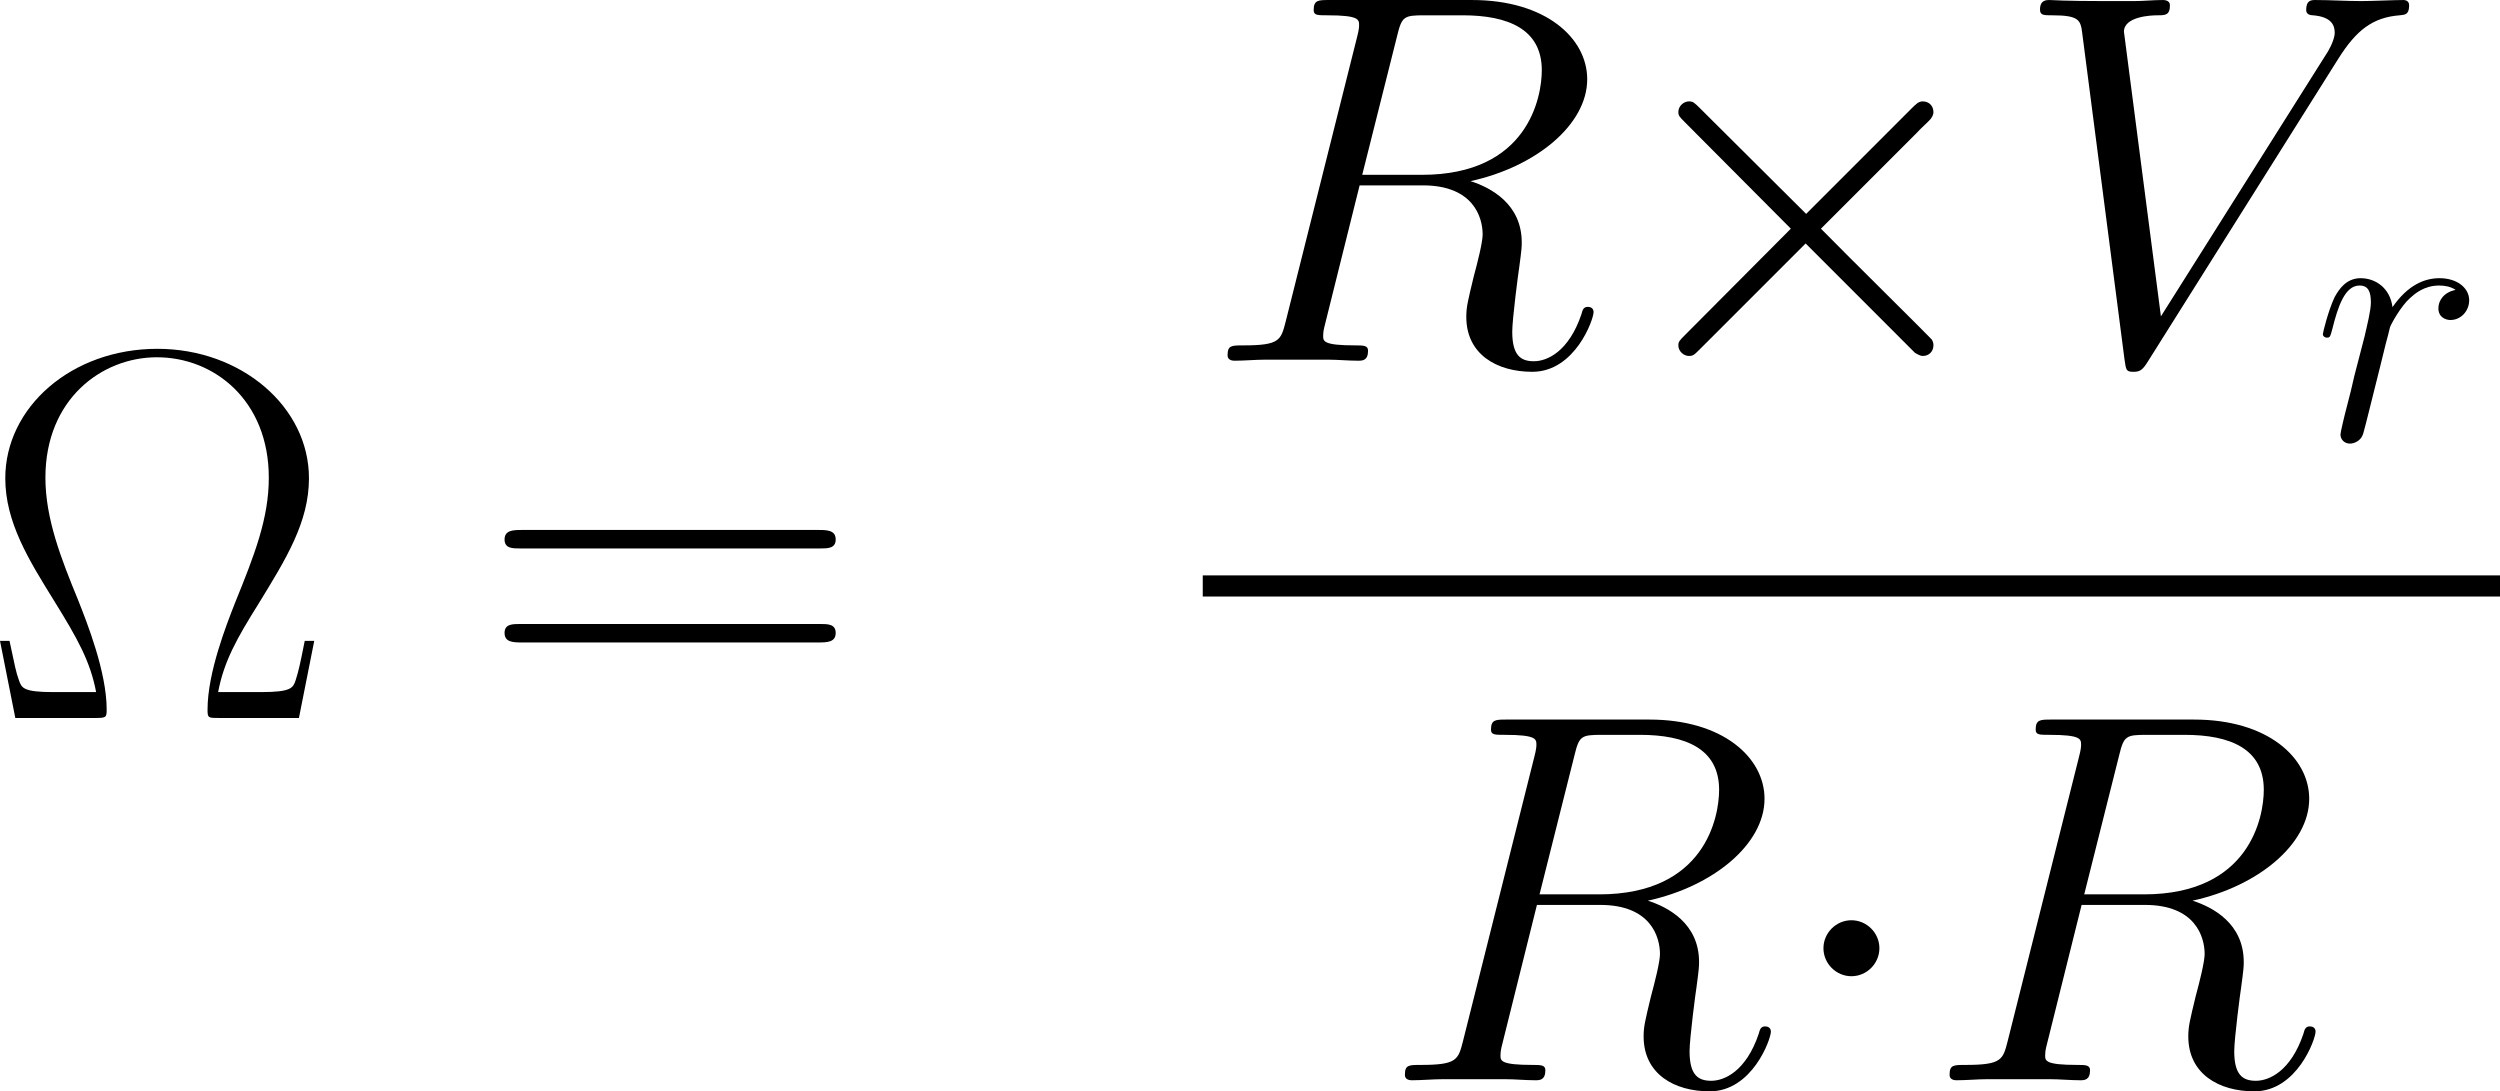<?xml version='1.0' encoding='UTF-8'?>
<!-- Generated by CodeCogs with dvisvgm 3.2.2 -->
<svg version='1.1' xmlns='http://www.w3.org/2000/svg' xmlns:xlink='http://www.w3.org/1999/xlink' width='92.087pt' height='40.2pt' viewBox='-.242 -.283 92.087 40.2'>
<defs>
<use id='g2-82' xlink:href='#g1-82' transform='scale(1.44)'/>
<use id='g2-86' xlink:href='#g1-86' transform='scale(1.44)'/>
<path id='g1-82' d='M4.4-7.352C4.507-7.795 4.555-7.819 5.021-7.819H5.882C6.91-7.819 7.675-7.508 7.675-6.575C7.675-5.966 7.364-4.208 4.961-4.208H3.61L4.4-7.352ZM6.061-4.065C7.544-4.388 8.703-5.344 8.703-6.372C8.703-7.305 7.759-8.165 6.097-8.165H2.857C2.618-8.165 2.511-8.165 2.511-7.938C2.511-7.819 2.594-7.819 2.821-7.819C3.539-7.819 3.539-7.723 3.539-7.592C3.539-7.568 3.539-7.496 3.491-7.317L1.877-.885C1.769-.466 1.745-.347 .921-.347C.646-.347 .562-.347 .562-.12C.562 0 .693 0 .729 0C.944 0 1.196-.024 1.423-.024H2.833C3.049-.024 3.3 0 3.515 0C3.61 0 3.742 0 3.742-.227C3.742-.347 3.634-.347 3.455-.347C2.726-.347 2.726-.442 2.726-.562C2.726-.574 2.726-.658 2.75-.753L3.551-3.969H4.985C6.121-3.969 6.336-3.252 6.336-2.857C6.336-2.678 6.217-2.212 6.133-1.901C6.001-1.351 5.966-1.219 5.966-.992C5.966-.143 6.659 .251 7.46 .251C8.428 .251 8.847-.933 8.847-1.1C8.847-1.184 8.787-1.219 8.715-1.219C8.62-1.219 8.596-1.148 8.572-1.052C8.285-.203 7.795 .012 7.496 .012S7.006-.12 7.006-.658C7.006-.944 7.149-2.032 7.161-2.092C7.221-2.534 7.221-2.582 7.221-2.678C7.221-3.551 6.516-3.921 6.061-4.065Z'/>
<path id='g1-86' d='M7.4-6.838C7.807-7.484 8.177-7.771 8.787-7.819C8.907-7.831 9.002-7.831 9.002-8.046C9.002-8.094 8.978-8.165 8.871-8.165C8.656-8.165 8.141-8.141 7.926-8.141C7.58-8.141 7.221-8.165 6.886-8.165C6.791-8.165 6.671-8.165 6.671-7.938C6.671-7.831 6.779-7.819 6.826-7.819C7.269-7.783 7.317-7.568 7.317-7.424C7.317-7.245 7.149-6.97 7.137-6.958L3.383-1.004L2.546-7.448C2.546-7.795 3.168-7.819 3.3-7.819C3.479-7.819 3.587-7.819 3.587-8.046C3.587-8.165 3.455-8.165 3.419-8.165C3.216-8.165 2.977-8.141 2.774-8.141H2.104C1.231-8.141 .873-8.165 .861-8.165C.789-8.165 .646-8.165 .646-7.95C.646-7.819 .729-7.819 .921-7.819C1.53-7.819 1.566-7.711 1.602-7.412L2.558-.036C2.594 .215 2.594 .251 2.762 .251C2.905 .251 2.965 .215 3.084 .024L7.4-6.838Z'/>
<path id='g1-114' d='M4.651-4.89C4.28-4.818 4.089-4.555 4.089-4.292C4.089-4.005 4.316-3.909 4.483-3.909C4.818-3.909 5.093-4.196 5.093-4.555C5.093-4.937 4.722-5.272 4.125-5.272C3.646-5.272 3.096-5.057 2.594-4.328C2.511-4.961 2.032-5.272 1.554-5.272C1.088-5.272 .849-4.914 .705-4.651C.502-4.22 .323-3.503 .323-3.443C.323-3.395 .371-3.335 .454-3.335C.55-3.335 .562-3.347 .634-3.622C.813-4.34 1.04-5.033 1.518-5.033C1.805-5.033 1.889-4.83 1.889-4.483C1.889-4.22 1.769-3.754 1.686-3.383L1.351-2.092C1.303-1.865 1.172-1.327 1.112-1.112C1.028-.801 .897-.239 .897-.179C.897-.012 1.028 .12 1.207 .12C1.339 .12 1.566 .036 1.638-.203C1.674-.299 2.116-2.104 2.188-2.379C2.248-2.642 2.319-2.893 2.379-3.156C2.427-3.324 2.475-3.515 2.511-3.67C2.546-3.778 2.869-4.364 3.168-4.627C3.312-4.758 3.622-5.033 4.113-5.033C4.304-5.033 4.495-4.997 4.651-4.89Z'/>
<path id='g0-1' d='M3.305-4.304C3.305-4.803 2.892-5.216 2.393-5.216S1.481-4.803 1.481-4.304S1.894-3.391 2.393-3.391S3.305-3.805 3.305-4.304Z'/>
<path id='g0-2' d='M6.697-4.786L3.254-8.212C3.047-8.418 3.013-8.453 2.875-8.453C2.703-8.453 2.531-8.298 2.531-8.108C2.531-7.988 2.565-7.954 2.754-7.764L6.198-4.304L2.754-.844C2.565-.654 2.531-.62 2.531-.499C2.531-.31 2.703-.155 2.875-.155C3.013-.155 3.047-.189 3.254-.396L6.68-3.822L10.243-.258C10.278-.241 10.398-.155 10.501-.155C10.708-.155 10.846-.31 10.846-.499C10.846-.534 10.846-.603 10.794-.689C10.777-.723 8.04-3.426 7.179-4.304L10.329-7.454C10.415-7.558 10.674-7.781 10.76-7.885C10.777-7.919 10.846-7.988 10.846-8.108C10.846-8.298 10.708-8.453 10.501-8.453C10.364-8.453 10.295-8.384 10.105-8.195L6.697-4.786Z'/>
<path id='g3-10' d='M10.863-2.513H10.553C10.398-1.722 10.346-1.515 10.26-1.24C10.174-.981 10.123-.844 9.124-.844H7.73C7.919-1.842 8.332-2.582 9.055-3.736C9.951-5.199 10.691-6.387 10.691-7.816C10.691-10.14 8.487-12.034 5.75-12.034C2.944-12.034 .792-10.123 .792-7.816C.792-6.387 1.549-5.165 2.393-3.805C3.15-2.582 3.564-1.842 3.753-.844H2.359C1.377-.844 1.326-.981 1.24-1.222C1.136-1.498 1.102-1.722 .93-2.513H.62L1.119 0H3.719C4.08 0 4.097-.017 4.097-.275C4.097-1.498 3.46-3.099 3.168-3.839C2.617-5.182 2.1-6.49 2.1-7.833C2.1-10.398 3.942-11.758 5.733-11.758C7.609-11.758 9.382-10.346 9.382-7.833C9.382-6.507 8.918-5.32 8.281-3.753C8.005-3.047 7.385-1.481 7.385-.275C7.385 0 7.403 0 7.764 0H10.364L10.863-2.513Z'/>
<path id='g3-61' d='M11.07-5.526C11.328-5.526 11.586-5.526 11.586-5.819C11.586-6.129 11.293-6.129 11.001-6.129H1.377C1.085-6.129 .792-6.129 .792-5.819C.792-5.526 1.05-5.526 1.308-5.526H11.07ZM11.001-2.462C11.293-2.462 11.586-2.462 11.586-2.772C11.586-3.064 11.328-3.064 11.07-3.064H1.308C1.05-3.064 .792-3.064 .792-2.772C.792-2.462 1.085-2.462 1.377-2.462H11.001Z'/>
</defs>
<g id='page1' transform='matrix(1.13 0 0 1.13 -64.689 -75.717)'>
<use x='56.413' y='90.16' xlink:href='#g3-10'/>
<use x='72.688' y='90.16' xlink:href='#g3-61'/>
<use x='96.239' y='78.514' xlink:href='#g2-82'/>
<use x='109.211' y='78.514' xlink:href='#g0-2'/>
<use x='122.601' y='78.514' xlink:href='#g2-86'/>
<use x='132.428' y='81.096' xlink:href='#g1-114'/>
<rect x='96.239' y='85.512' height='.689' width='42.288'/>
<use x='102.019' y='101.969' xlink:href='#g2-82'/>
<use x='114.991' y='101.969' xlink:href='#g0-1'/>
<use x='119.774' y='101.969' xlink:href='#g2-82'/>
</g>
</svg>